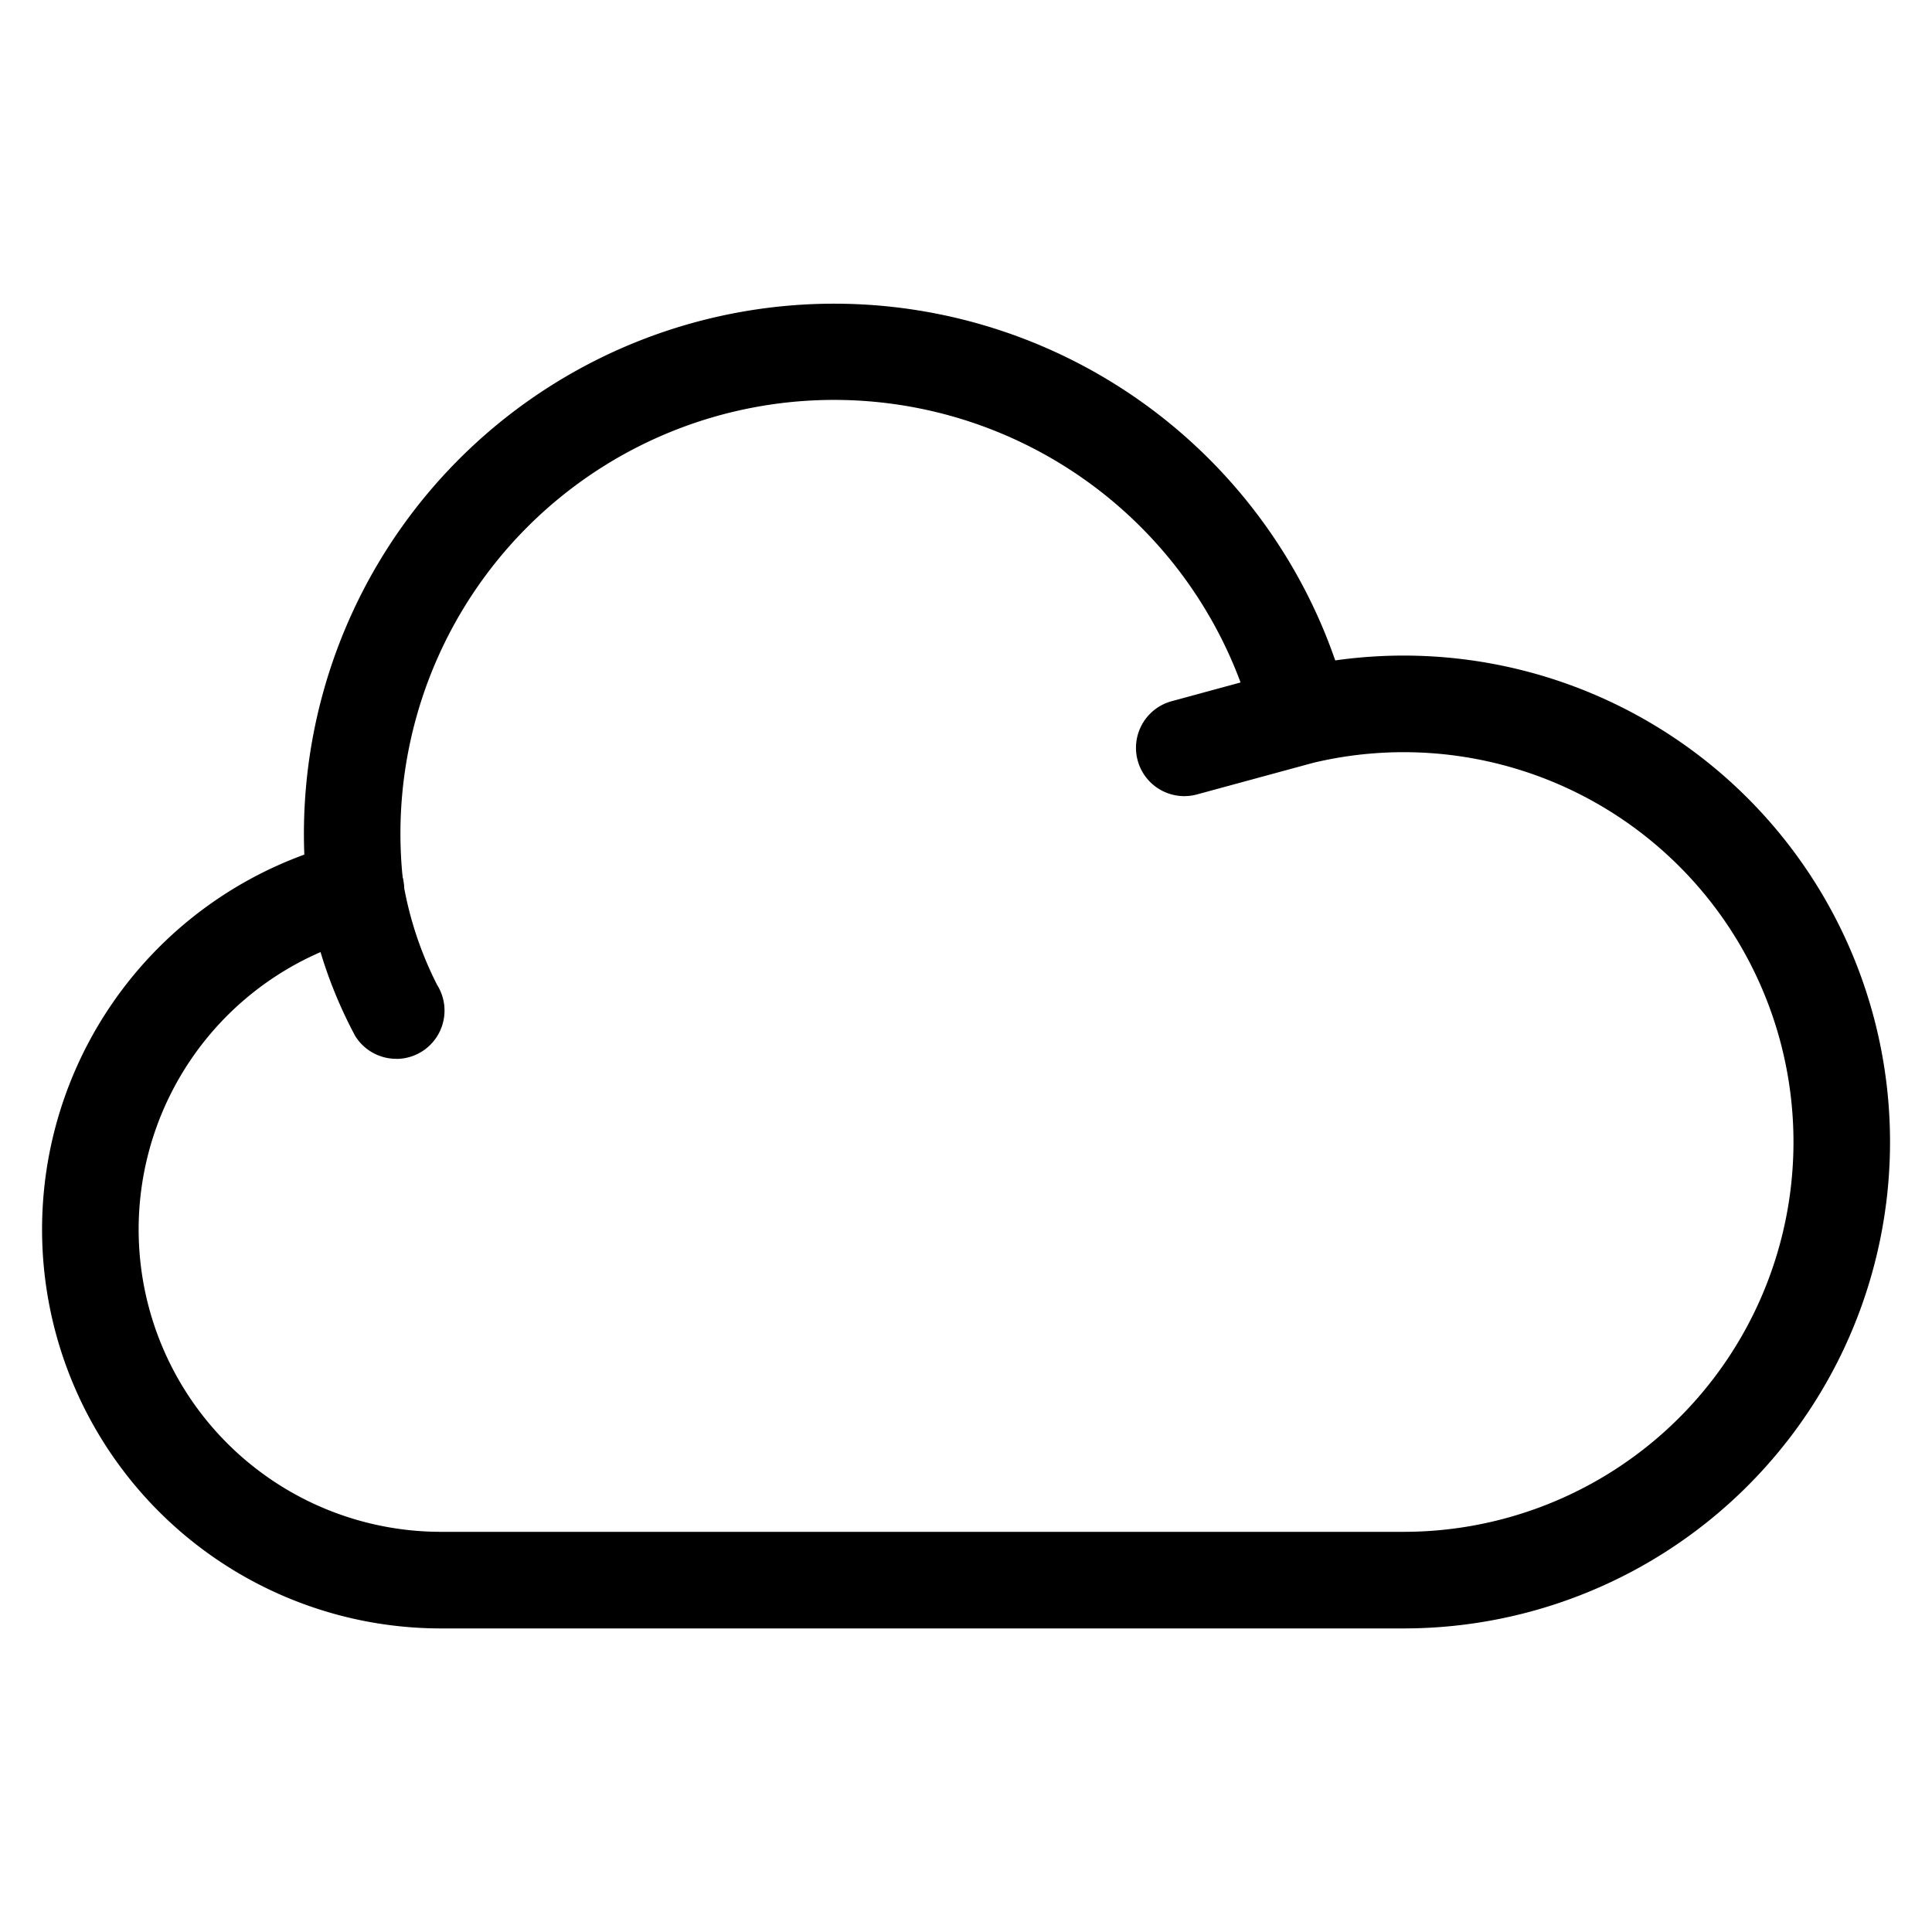 <svg xmlns="http://www.w3.org/2000/svg" xmlns:xlink="http://www.w3.org/1999/xlink" width="70" height="70" viewBox="0 0 70 70">
  <defs>
    <clipPath id="clip-icon_cloud">
      <rect width="70" height="70"/>
    </clipPath>
  </defs>
  <g id="icon_cloud" clip-path="url(#clip-icon_cloud)">
    <g id="Icon_akar-cloud" data-name="Icon akar-cloud" transform="translate(0.258 5.275)">
      <path id="Path_121" data-name="Path 121" d="M50.61,47H15.685a14.456,14.456,0,0,1-3.494-28.474,1.75,1.75,0,1,1,.854,3.394A10.956,10.956,0,0,0,15.69,43.5H50.609a14.124,14.124,0,1,0-3.281-27.864l-4.2,1.142a1.75,1.75,0,1,1-.919-3.377l4.223-1.149.051-.013A17.624,17.624,0,1,1,50.61,47Z" transform="translate(0 6.726)"/>
      <path id="Path_122" data-name="Path 122" d="M9.094,33.088a1.749,1.749,0,0,1-1.485-.822,16.372,16.372,0,0,1-1.72-5.017q-.008-.049-.014-.1a19.212,19.212,0,0,1,37.711-6.916,1.75,1.75,0,0,1-3.393.857A15.712,15.712,0,0,0,9.345,26.7a12.97,12.97,0,0,0,1.23,3.712,1.75,1.75,0,0,1-1.482,2.679Z" transform="translate(5.006 0)"/>
    </g>
  </g>
</svg>

